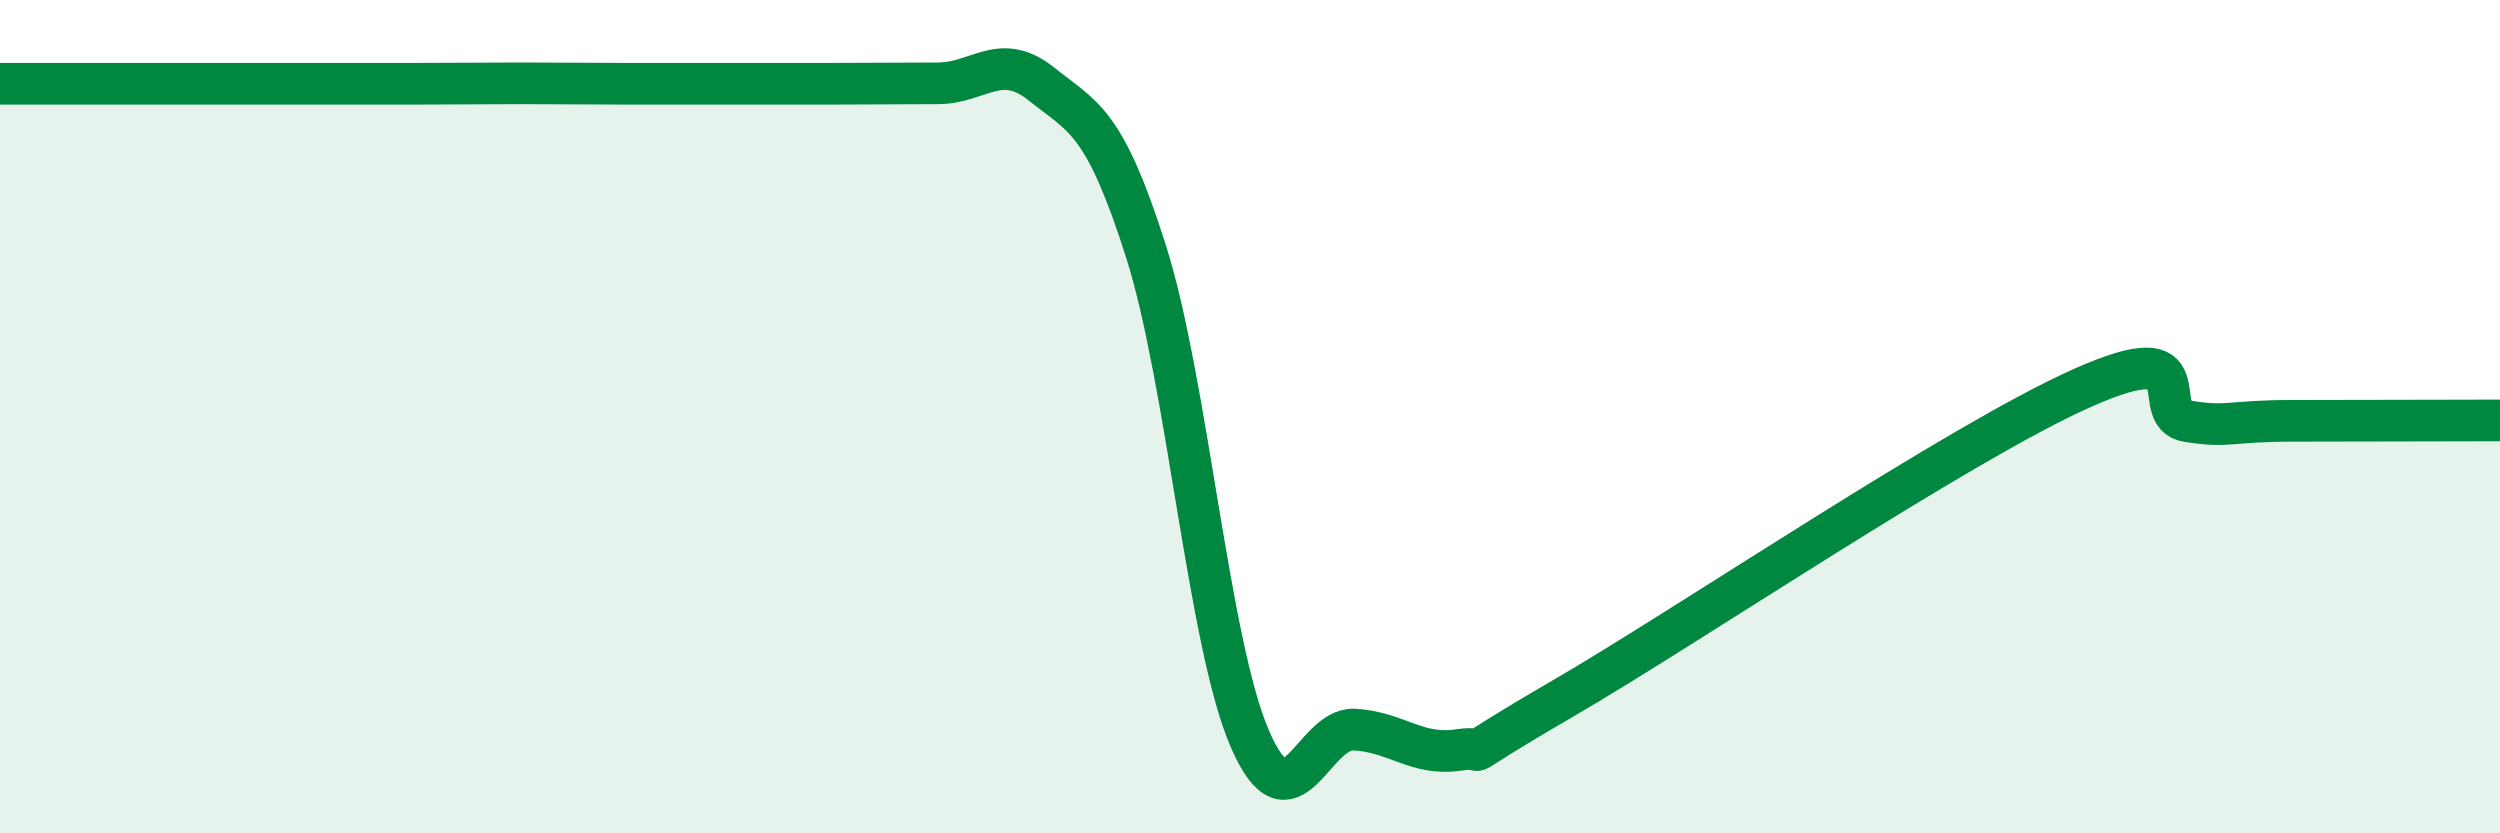 
    <svg width="60" height="20" viewBox="0 0 60 20" xmlns="http://www.w3.org/2000/svg">
      <path
        d="M 0,2.01 C 0.5,2.01 1.5,2.01 2.5,2.01 C 3.5,2.01 4,2.01 5,2.01 C 6,2.01 6.5,2.01 7.5,2.01 C 8.5,2.01 9,2.01 10,2.01 C 11,2.01 11.5,2 12.5,2 C 13.5,2 14,2.01 15,2.01 C 16,2.01 16.5,2.01 17.5,2.01 C 18.5,2.01 19,2.01 20,2.01 C 21,2.01 21.5,2 22.5,2 C 23.5,2 24,1.22 25,2.02 C 26,2.82 26.5,2.88 27.5,6.02 C 28.5,9.16 29,15.44 30,17.74 C 31,20.04 31.5,17.46 32.5,17.51 C 33.5,17.56 34,18.15 35,18 C 36,17.85 34.5,18.51 37.5,16.77 C 40.5,15.03 47,10.63 50,9.3 C 53,7.97 51.5,9.95 52.5,10.11 C 53.5,10.27 53.5,10.1 55,10.1 C 56.5,10.1 59,10.09 60,10.09L60 20L0 20Z"
        fill="#008740"
        opacity="0.1"
        stroke-linecap="round"
        stroke-linejoin="round"
      />
      <path
        d="M 0,2.01 C 0.5,2.01 1.5,2.01 2.5,2.01 C 3.5,2.01 4,2.01 5,2.01 C 6,2.01 6.5,2.01 7.5,2.01 C 8.5,2.01 9,2.01 10,2.01 C 11,2.01 11.5,2 12.5,2 C 13.5,2 14,2.01 15,2.01 C 16,2.01 16.5,2.01 17.5,2.01 C 18.5,2.01 19,2.01 20,2.01 C 21,2.01 21.5,2 22.5,2 C 23.5,2 24,1.22 25,2.02 C 26,2.82 26.5,2.88 27.5,6.02 C 28.5,9.16 29,15.44 30,17.74 C 31,20.04 31.5,17.46 32.5,17.51 C 33.5,17.56 34,18.15 35,18 C 36,17.85 34.5,18.51 37.5,16.77 C 40.5,15.03 47,10.63 50,9.3 C 53,7.97 51.5,9.95 52.5,10.11 C 53.5,10.27 53.5,10.1 55,10.1 C 56.5,10.1 59,10.09 60,10.09"
        stroke="#008740"
        stroke-width="1"
        fill="none"
        stroke-linecap="round"
        stroke-linejoin="round"
      />
    </svg>
  